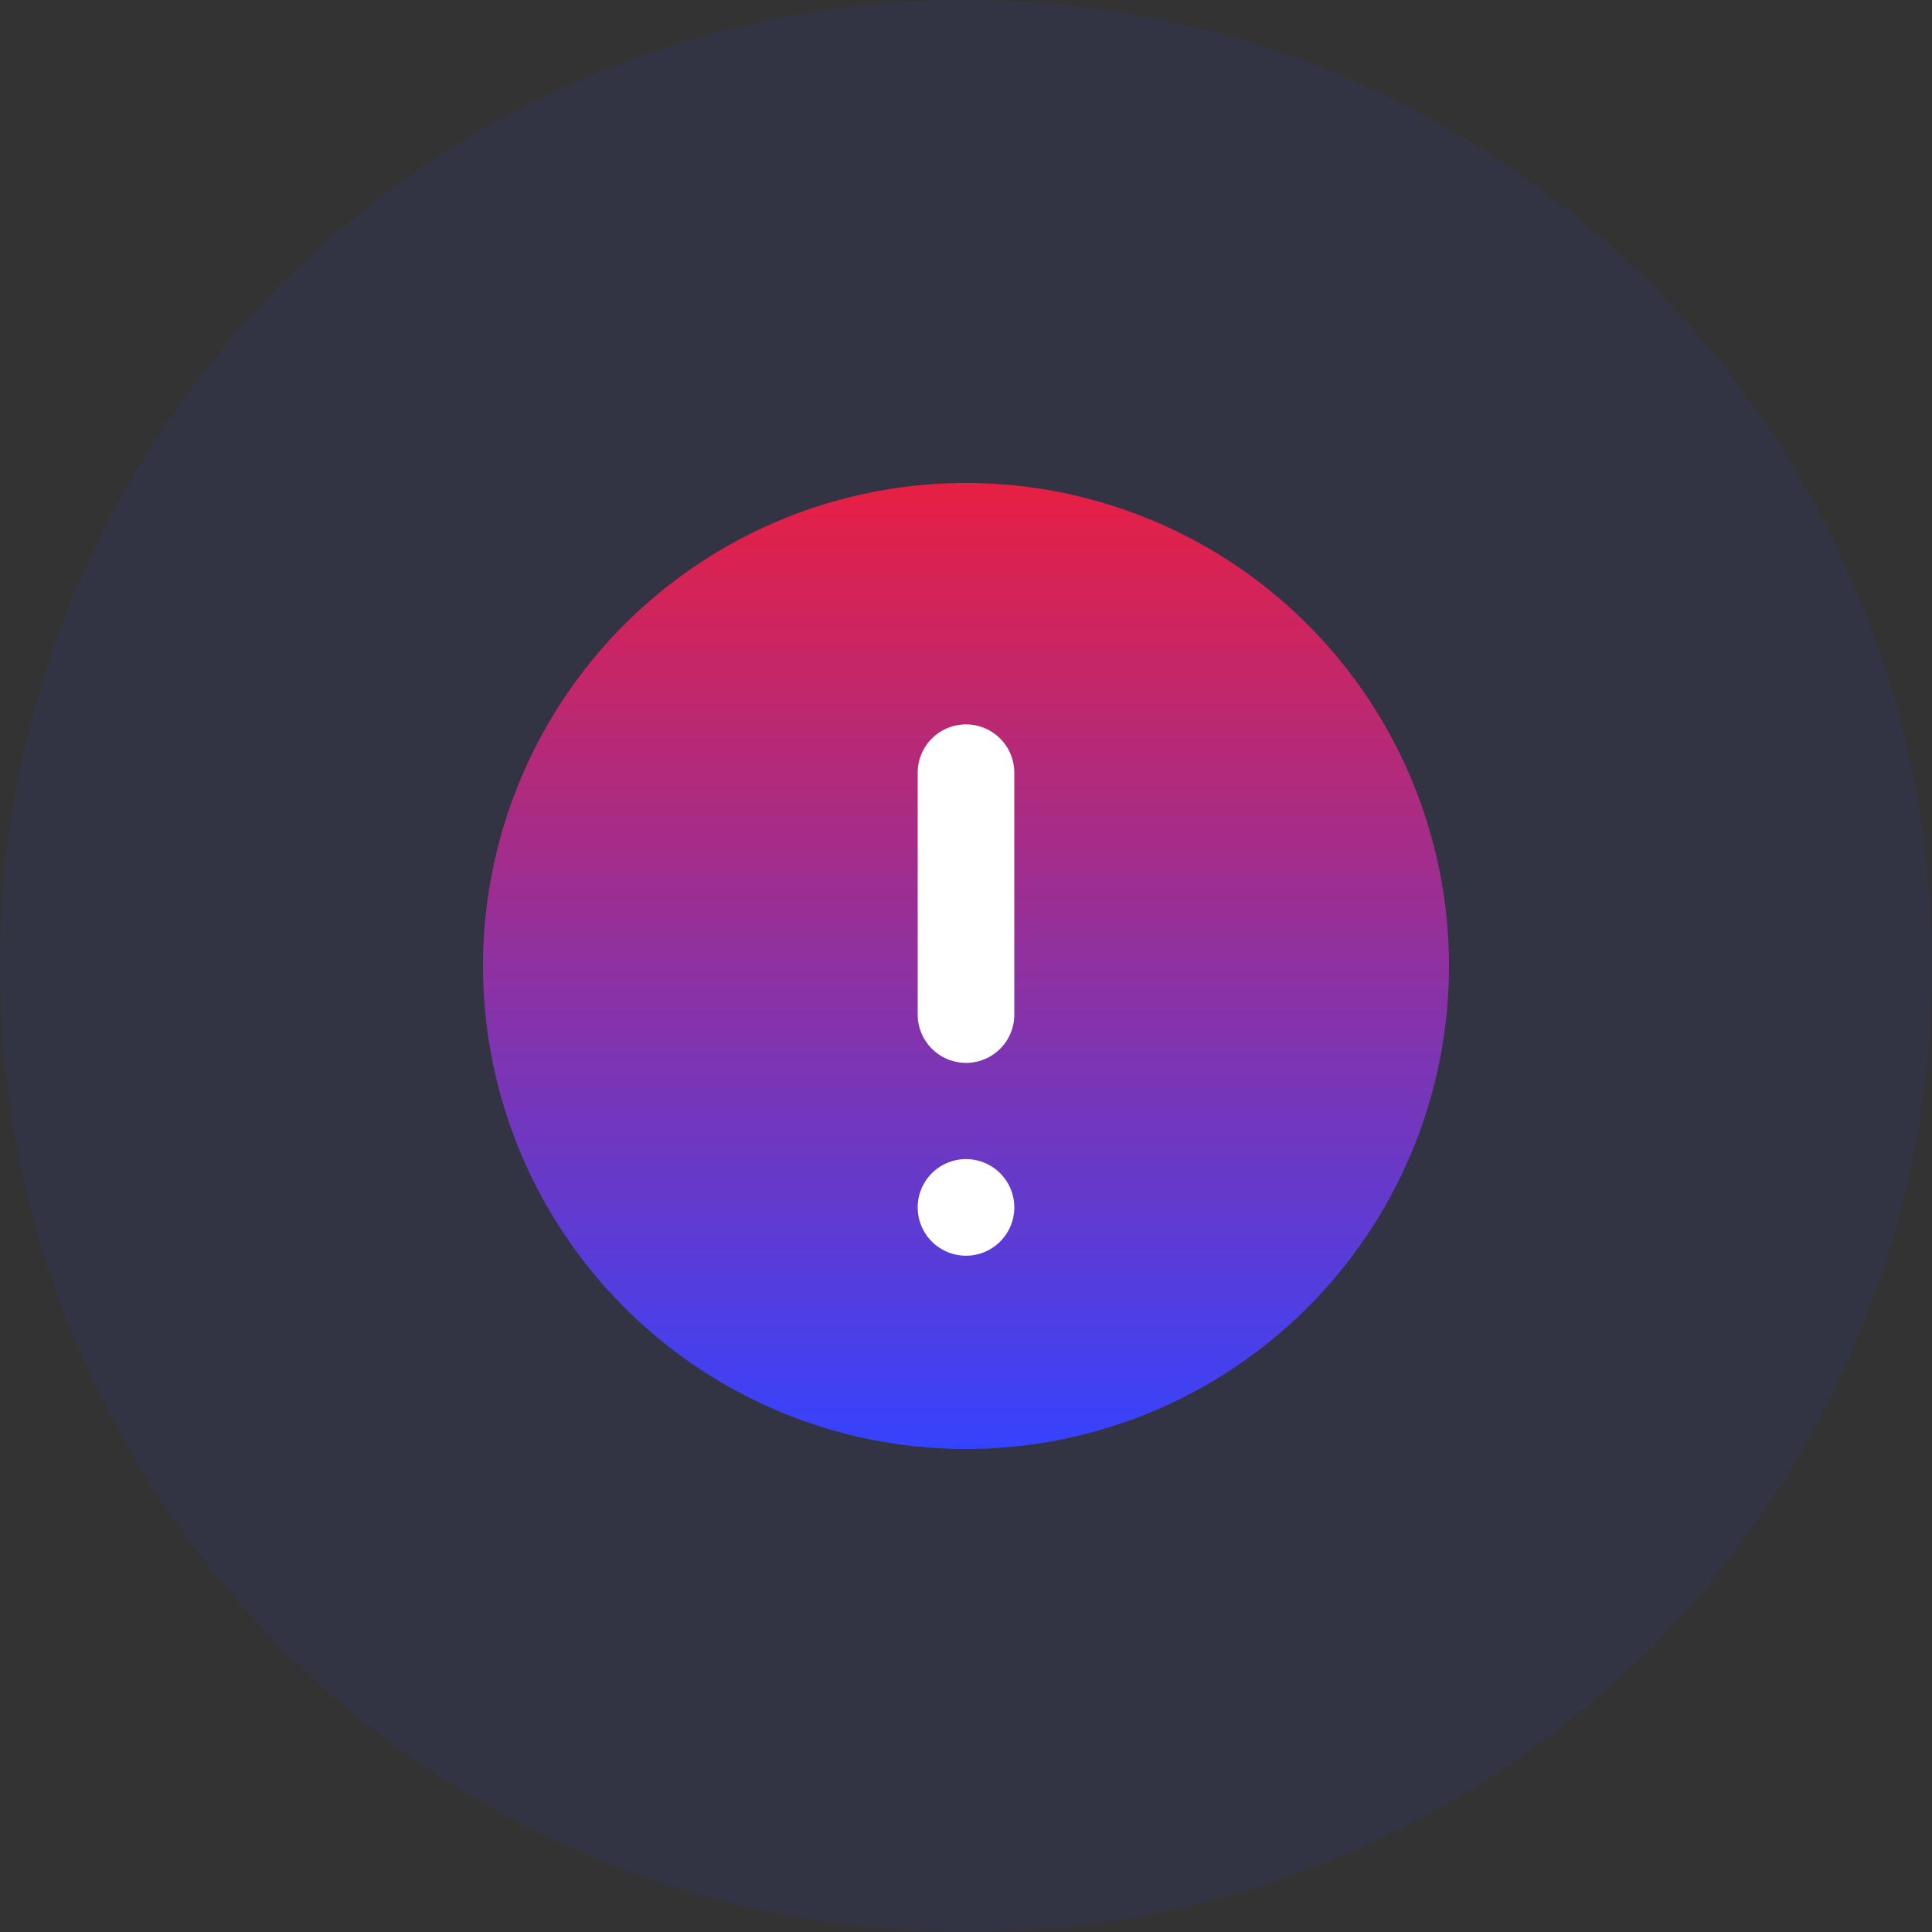 <svg id="question-ic" xmlns="http://www.w3.org/2000/svg" xmlns:xlink="http://www.w3.org/1999/xlink" width="40" height="40" viewBox="0 0 40 40">
  <rect x="0" y="0" width="40" height="40" fill="#333333" stroke="none"/>
  <defs>
    <linearGradient id="linear-gradient" x1="0.5" x2="0.5" y2="1" gradientUnits="objectBoundingBox">
      <stop offset="0" stop-color="#e81f43"/>
      <stop offset="1" stop-color="#3543fe"/>
    </linearGradient>
  </defs>
  <circle id="Ellipse_23" data-name="Ellipse 23" cx="20" cy="20" r="20" fill="rgba(53,67,254,0.09)"/>
  <g id="Group_10931" data-name="Group 10931" transform="translate(10 10)">
    <path id="Path_24991" data-name="Path 24991" d="M10,0A10,10,0,1,1,0,10,10,10,0,0,1,10,0" fill="url(#linear-gradient)"/>
    <path id="Path_24992" data-name="Path 24992" d="M17.582,16.221a1,1,0,0,0,1-1V10.213a1,1,0,0,0-2,0V15.22a1,1,0,0,0,1,1" transform="translate(-7.582 -4.215)" fill="#fff" fill-rule="evenodd"/>
    <path id="Path_24993" data-name="Path 24993" d="M17.582,25.793a1,1,0,1,1-1,1,1,1,0,0,1,1-1" transform="translate(-7.582 -11.795)" fill="#fff"/>
  </g>
</svg>
